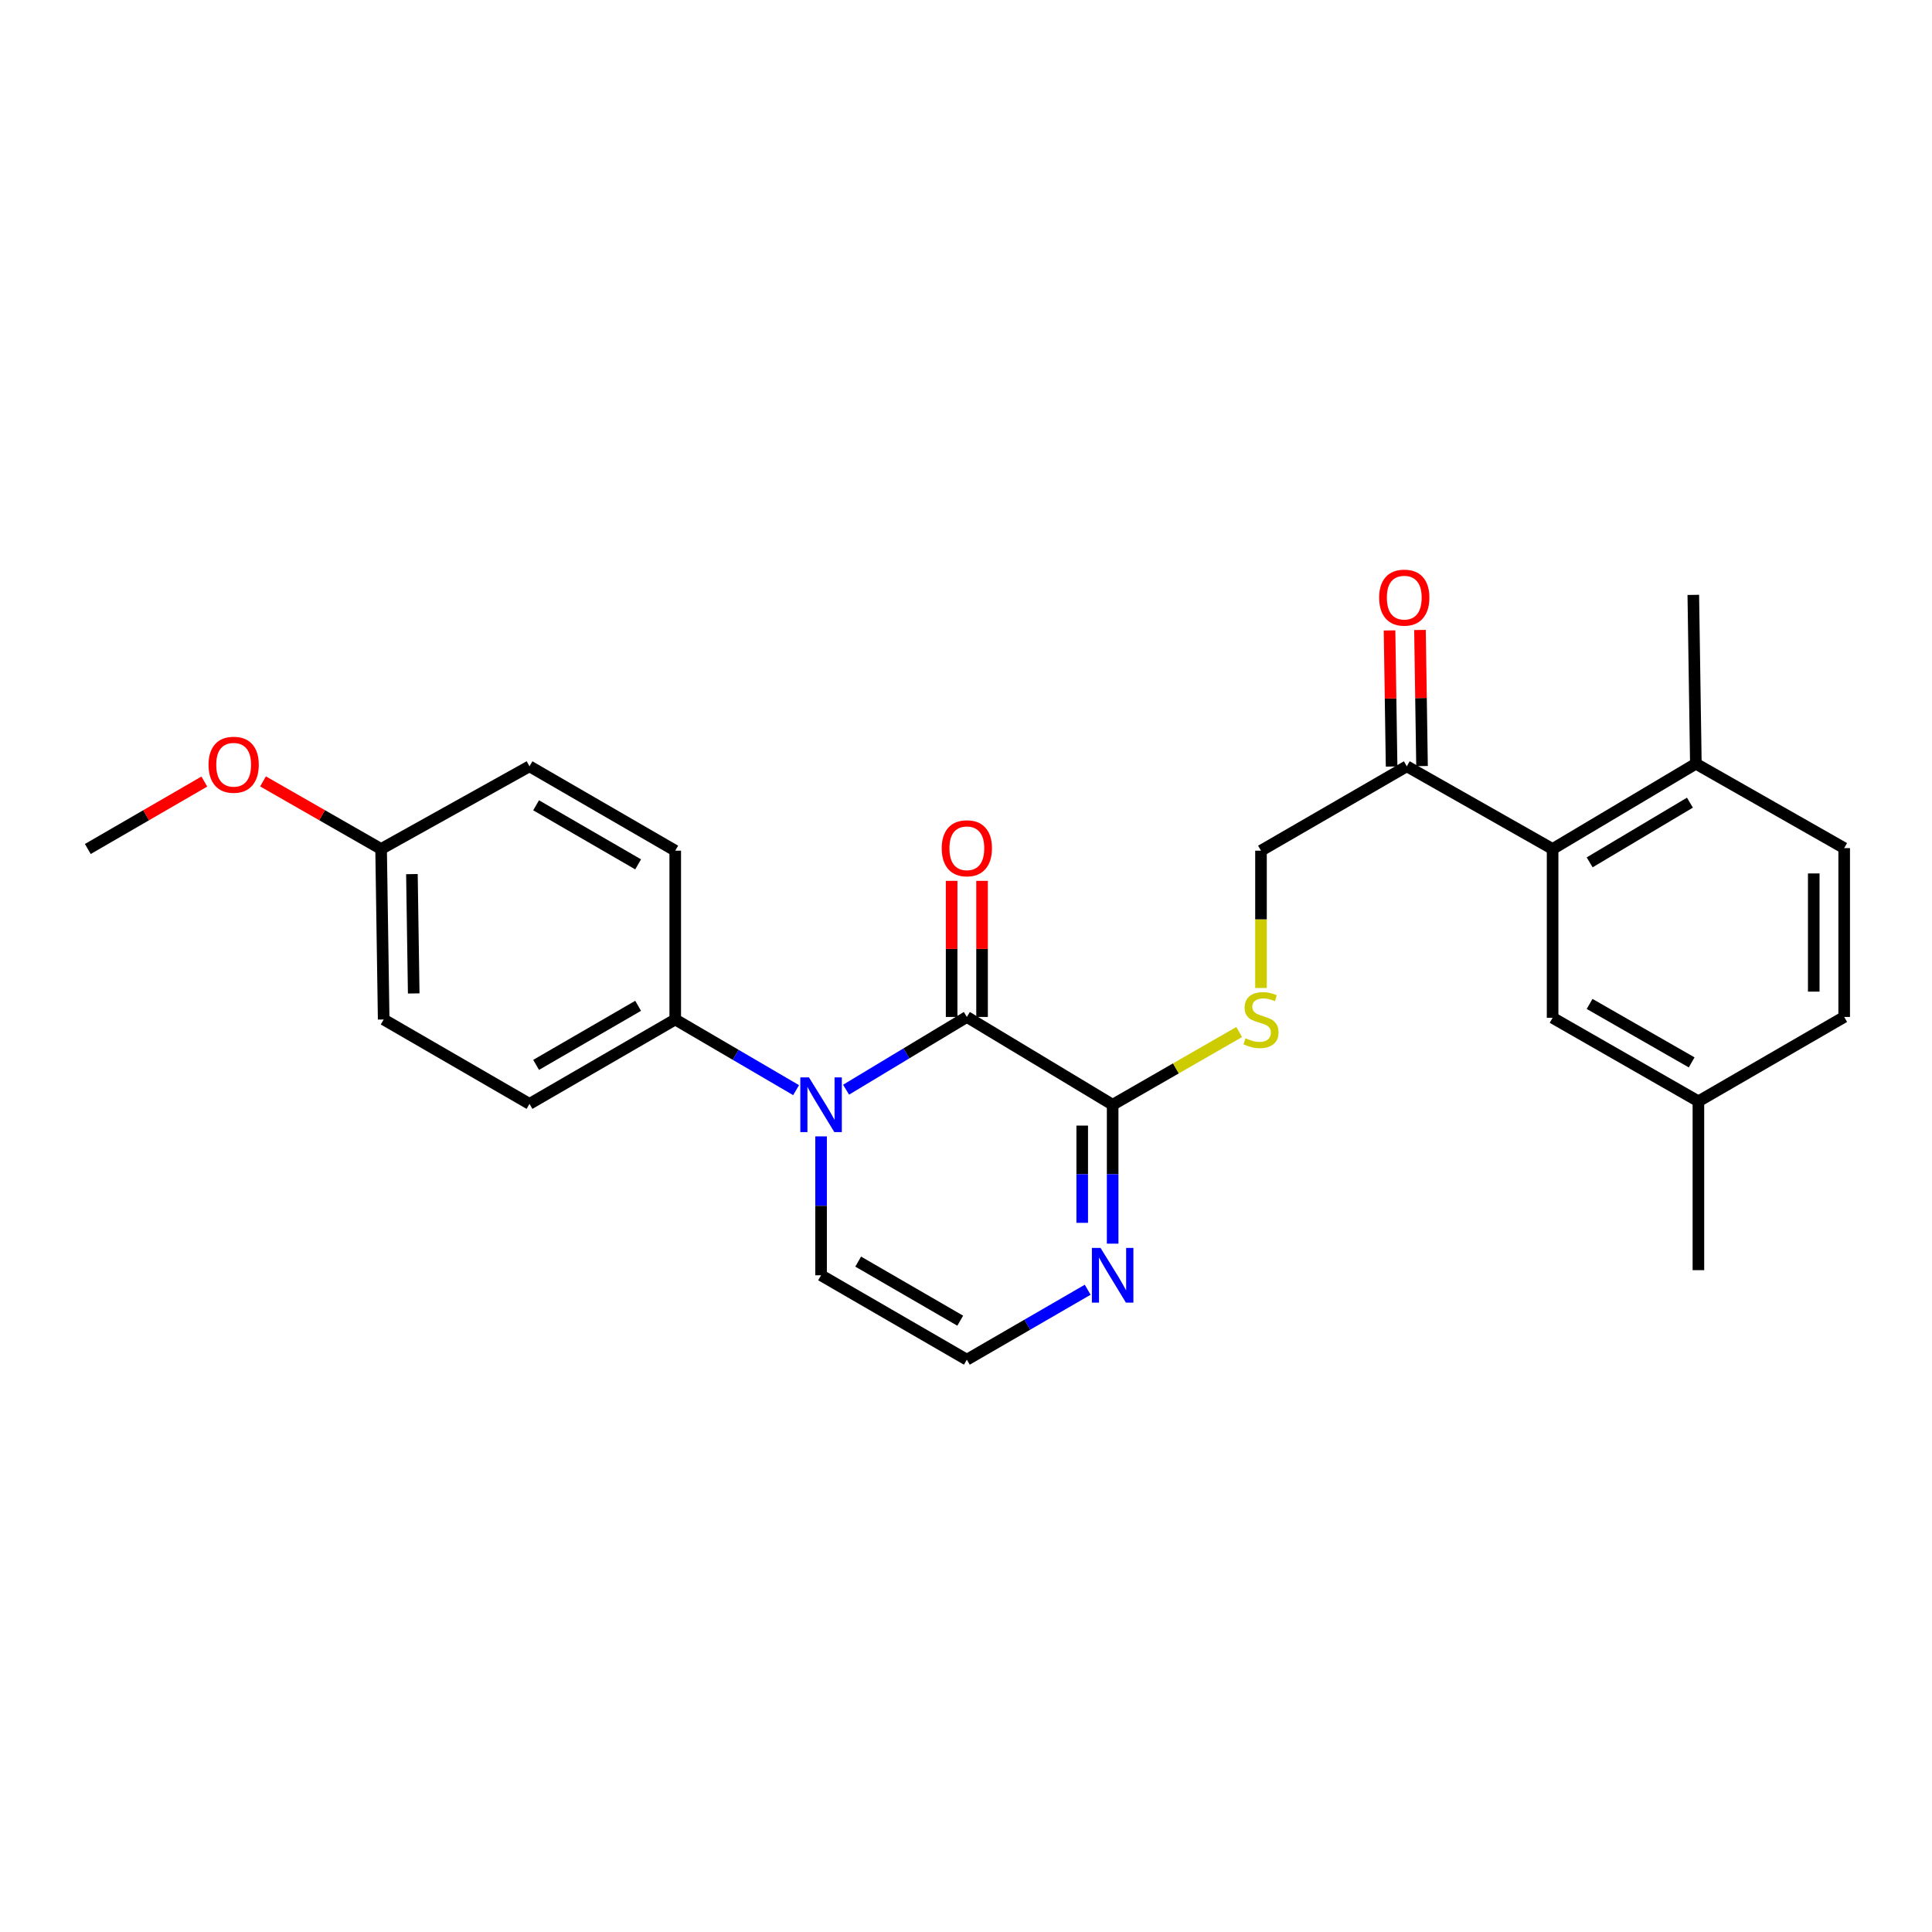<?xml version='1.0' encoding='iso-8859-1'?>
<svg version='1.1' baseProfile='full'
              xmlns='http://www.w3.org/2000/svg'
                      xmlns:rdkit='http://www.rdkit.org/xml'
                      xmlns:xlink='http://www.w3.org/1999/xlink'
                  xml:space='preserve'
width='1000px' height='1000px' viewBox='0 0 1000 1000'>
<!-- END OF HEADER -->
<rect style='opacity:1.0;fill:#FFFFFF;stroke:none' width='1000' height='1000' x='0' y='0'> </rect>
<path class='bond-0' d='M 437.928,564.026 L 469.183,545.198' style='fill:none;fill-rule:evenodd;stroke:#0000FF;stroke-width:6px;stroke-linecap:butt;stroke-linejoin:miter;stroke-opacity:1' />
<path class='bond-0' d='M 469.183,545.198 L 500.438,526.37' style='fill:none;fill-rule:evenodd;stroke:#000000;stroke-width:6px;stroke-linecap:butt;stroke-linejoin:miter;stroke-opacity:1' />
<path class='bond-5' d='M 412.06,564.264 L 380.78,545.973' style='fill:none;fill-rule:evenodd;stroke:#0000FF;stroke-width:6px;stroke-linecap:butt;stroke-linejoin:miter;stroke-opacity:1' />
<path class='bond-5' d='M 380.78,545.973 L 349.5,527.682' style='fill:none;fill-rule:evenodd;stroke:#000000;stroke-width:6px;stroke-linecap:butt;stroke-linejoin:miter;stroke-opacity:1' />
<path class='bond-6' d='M 424.986,588.189 L 424.986,624.137' style='fill:none;fill-rule:evenodd;stroke:#0000FF;stroke-width:6px;stroke-linecap:butt;stroke-linejoin:miter;stroke-opacity:1' />
<path class='bond-6' d='M 424.986,624.137 L 424.986,660.085' style='fill:none;fill-rule:evenodd;stroke:#000000;stroke-width:6px;stroke-linecap:butt;stroke-linejoin:miter;stroke-opacity:1' />
<path class='bond-1' d='M 500.438,526.37 L 575.906,571.822' style='fill:none;fill-rule:evenodd;stroke:#000000;stroke-width:6px;stroke-linecap:butt;stroke-linejoin:miter;stroke-opacity:1' />
<path class='bond-9' d='M 508.313,526.37 L 508.313,491.148' style='fill:none;fill-rule:evenodd;stroke:#000000;stroke-width:6px;stroke-linecap:butt;stroke-linejoin:miter;stroke-opacity:1' />
<path class='bond-9' d='M 508.313,491.148 L 508.313,455.927' style='fill:none;fill-rule:evenodd;stroke:#FF0000;stroke-width:6px;stroke-linecap:butt;stroke-linejoin:miter;stroke-opacity:1' />
<path class='bond-9' d='M 492.562,526.37 L 492.562,491.148' style='fill:none;fill-rule:evenodd;stroke:#000000;stroke-width:6px;stroke-linecap:butt;stroke-linejoin:miter;stroke-opacity:1' />
<path class='bond-9' d='M 492.562,491.148 L 492.562,455.927' style='fill:none;fill-rule:evenodd;stroke:#FF0000;stroke-width:6px;stroke-linecap:butt;stroke-linejoin:miter;stroke-opacity:1' />
<path class='bond-4' d='M 575.906,571.822 L 608.65,552.999' style='fill:none;fill-rule:evenodd;stroke:#000000;stroke-width:6px;stroke-linecap:butt;stroke-linejoin:miter;stroke-opacity:1' />
<path class='bond-4' d='M 608.65,552.999 L 641.394,534.175' style='fill:none;fill-rule:evenodd;stroke:#CCCC00;stroke-width:6px;stroke-linecap:butt;stroke-linejoin:miter;stroke-opacity:1' />
<path class='bond-26' d='M 575.906,571.822 L 575.906,607.77' style='fill:none;fill-rule:evenodd;stroke:#000000;stroke-width:6px;stroke-linecap:butt;stroke-linejoin:miter;stroke-opacity:1' />
<path class='bond-26' d='M 575.906,607.77 L 575.906,643.719' style='fill:none;fill-rule:evenodd;stroke:#0000FF;stroke-width:6px;stroke-linecap:butt;stroke-linejoin:miter;stroke-opacity:1' />
<path class='bond-26' d='M 560.155,582.607 L 560.155,607.77' style='fill:none;fill-rule:evenodd;stroke:#000000;stroke-width:6px;stroke-linecap:butt;stroke-linejoin:miter;stroke-opacity:1' />
<path class='bond-26' d='M 560.155,607.77 L 560.155,632.934' style='fill:none;fill-rule:evenodd;stroke:#0000FF;stroke-width:6px;stroke-linecap:butt;stroke-linejoin:miter;stroke-opacity:1' />
<path class='bond-2' d='M 562.986,667.564 L 531.712,685.667' style='fill:none;fill-rule:evenodd;stroke:#0000FF;stroke-width:6px;stroke-linecap:butt;stroke-linejoin:miter;stroke-opacity:1' />
<path class='bond-2' d='M 531.712,685.667 L 500.438,703.77' style='fill:none;fill-rule:evenodd;stroke:#000000;stroke-width:6px;stroke-linecap:butt;stroke-linejoin:miter;stroke-opacity:1' />
<path class='bond-3' d='M 803.625,439.437 L 728.165,396.636' style='fill:none;fill-rule:evenodd;stroke:#000000;stroke-width:6px;stroke-linecap:butt;stroke-linejoin:miter;stroke-opacity:1' />
<path class='bond-10' d='M 803.625,439.437 L 877.773,395.297' style='fill:none;fill-rule:evenodd;stroke:#000000;stroke-width:6px;stroke-linecap:butt;stroke-linejoin:miter;stroke-opacity:1' />
<path class='bond-10' d='M 822.805,446.351 L 874.708,415.453' style='fill:none;fill-rule:evenodd;stroke:#000000;stroke-width:6px;stroke-linecap:butt;stroke-linejoin:miter;stroke-opacity:1' />
<path class='bond-11' d='M 803.625,439.437 L 803.625,526.816' style='fill:none;fill-rule:evenodd;stroke:#000000;stroke-width:6px;stroke-linecap:butt;stroke-linejoin:miter;stroke-opacity:1' />
<path class='bond-12' d='M 652.688,511.378 L 652.688,475.845' style='fill:none;fill-rule:evenodd;stroke:#CCCC00;stroke-width:6px;stroke-linecap:butt;stroke-linejoin:miter;stroke-opacity:1' />
<path class='bond-12' d='M 652.688,475.845 L 652.688,440.312' style='fill:none;fill-rule:evenodd;stroke:#000000;stroke-width:6px;stroke-linecap:butt;stroke-linejoin:miter;stroke-opacity:1' />
<path class='bond-14' d='M 349.5,527.682 L 274.066,571.367' style='fill:none;fill-rule:evenodd;stroke:#000000;stroke-width:6px;stroke-linecap:butt;stroke-linejoin:miter;stroke-opacity:1' />
<path class='bond-14' d='M 330.291,520.604 L 277.487,551.183' style='fill:none;fill-rule:evenodd;stroke:#000000;stroke-width:6px;stroke-linecap:butt;stroke-linejoin:miter;stroke-opacity:1' />
<path class='bond-15' d='M 349.5,527.682 L 349.5,440.312' style='fill:none;fill-rule:evenodd;stroke:#000000;stroke-width:6px;stroke-linecap:butt;stroke-linejoin:miter;stroke-opacity:1' />
<path class='bond-8' d='M 424.986,660.085 L 500.438,703.77' style='fill:none;fill-rule:evenodd;stroke:#000000;stroke-width:6px;stroke-linecap:butt;stroke-linejoin:miter;stroke-opacity:1' />
<path class='bond-8' d='M 444.197,653.006 L 497.012,683.586' style='fill:none;fill-rule:evenodd;stroke:#000000;stroke-width:6px;stroke-linecap:butt;stroke-linejoin:miter;stroke-opacity:1' />
<path class='bond-7' d='M 728.165,396.636 L 652.688,440.312' style='fill:none;fill-rule:evenodd;stroke:#000000;stroke-width:6px;stroke-linecap:butt;stroke-linejoin:miter;stroke-opacity:1' />
<path class='bond-13' d='M 736.04,396.517 L 735.508,361.295' style='fill:none;fill-rule:evenodd;stroke:#000000;stroke-width:6px;stroke-linecap:butt;stroke-linejoin:miter;stroke-opacity:1' />
<path class='bond-13' d='M 735.508,361.295 L 734.975,326.074' style='fill:none;fill-rule:evenodd;stroke:#FF0000;stroke-width:6px;stroke-linecap:butt;stroke-linejoin:miter;stroke-opacity:1' />
<path class='bond-13' d='M 720.29,396.755 L 719.758,361.533' style='fill:none;fill-rule:evenodd;stroke:#000000;stroke-width:6px;stroke-linecap:butt;stroke-linejoin:miter;stroke-opacity:1' />
<path class='bond-13' d='M 719.758,361.533 L 719.225,326.312' style='fill:none;fill-rule:evenodd;stroke:#FF0000;stroke-width:6px;stroke-linecap:butt;stroke-linejoin:miter;stroke-opacity:1' />
<path class='bond-16' d='M 877.773,395.297 L 954.545,438.982' style='fill:none;fill-rule:evenodd;stroke:#000000;stroke-width:6px;stroke-linecap:butt;stroke-linejoin:miter;stroke-opacity:1' />
<path class='bond-23' d='M 877.773,395.297 L 876.451,307.909' style='fill:none;fill-rule:evenodd;stroke:#000000;stroke-width:6px;stroke-linecap:butt;stroke-linejoin:miter;stroke-opacity:1' />
<path class='bond-17' d='M 803.625,526.816 L 879.094,570.046' style='fill:none;fill-rule:evenodd;stroke:#000000;stroke-width:6px;stroke-linecap:butt;stroke-linejoin:miter;stroke-opacity:1' />
<path class='bond-17' d='M 822.775,519.632 L 875.603,549.893' style='fill:none;fill-rule:evenodd;stroke:#000000;stroke-width:6px;stroke-linecap:butt;stroke-linejoin:miter;stroke-opacity:1' />
<path class='bond-21' d='M 274.066,571.367 L 198.589,527.682' style='fill:none;fill-rule:evenodd;stroke:#000000;stroke-width:6px;stroke-linecap:butt;stroke-linejoin:miter;stroke-opacity:1' />
<path class='bond-20' d='M 349.5,440.312 L 274.066,396.636' style='fill:none;fill-rule:evenodd;stroke:#000000;stroke-width:6px;stroke-linecap:butt;stroke-linejoin:miter;stroke-opacity:1' />
<path class='bond-20' d='M 330.292,447.392 L 277.488,416.819' style='fill:none;fill-rule:evenodd;stroke:#000000;stroke-width:6px;stroke-linecap:butt;stroke-linejoin:miter;stroke-opacity:1' />
<path class='bond-28' d='M 954.545,438.982 L 954.545,526.37' style='fill:none;fill-rule:evenodd;stroke:#000000;stroke-width:6px;stroke-linecap:butt;stroke-linejoin:miter;stroke-opacity:1' />
<path class='bond-28' d='M 938.794,452.09 L 938.794,513.261' style='fill:none;fill-rule:evenodd;stroke:#000000;stroke-width:6px;stroke-linecap:butt;stroke-linejoin:miter;stroke-opacity:1' />
<path class='bond-19' d='M 879.094,570.046 L 954.545,526.37' style='fill:none;fill-rule:evenodd;stroke:#000000;stroke-width:6px;stroke-linecap:butt;stroke-linejoin:miter;stroke-opacity:1' />
<path class='bond-24' d='M 879.094,570.046 L 879.094,657.434' style='fill:none;fill-rule:evenodd;stroke:#000000;stroke-width:6px;stroke-linecap:butt;stroke-linejoin:miter;stroke-opacity:1' />
<path class='bond-18' d='M 197.258,439.437 L 274.066,396.636' style='fill:none;fill-rule:evenodd;stroke:#000000;stroke-width:6px;stroke-linecap:butt;stroke-linejoin:miter;stroke-opacity:1' />
<path class='bond-22' d='M 197.258,439.437 L 166.699,421.944' style='fill:none;fill-rule:evenodd;stroke:#000000;stroke-width:6px;stroke-linecap:butt;stroke-linejoin:miter;stroke-opacity:1' />
<path class='bond-22' d='M 166.699,421.944 L 136.139,404.452' style='fill:none;fill-rule:evenodd;stroke:#FF0000;stroke-width:6px;stroke-linecap:butt;stroke-linejoin:miter;stroke-opacity:1' />
<path class='bond-27' d='M 197.258,439.437 L 198.589,527.682' style='fill:none;fill-rule:evenodd;stroke:#000000;stroke-width:6px;stroke-linecap:butt;stroke-linejoin:miter;stroke-opacity:1' />
<path class='bond-27' d='M 213.208,452.436 L 214.139,514.208' style='fill:none;fill-rule:evenodd;stroke:#000000;stroke-width:6px;stroke-linecap:butt;stroke-linejoin:miter;stroke-opacity:1' />
<path class='bond-25' d='M 105.76,404.537 L 75.608,421.987' style='fill:none;fill-rule:evenodd;stroke:#FF0000;stroke-width:6px;stroke-linecap:butt;stroke-linejoin:miter;stroke-opacity:1' />
<path class='bond-25' d='M 75.608,421.987 L 45.455,439.437' style='fill:none;fill-rule:evenodd;stroke:#000000;stroke-width:6px;stroke-linecap:butt;stroke-linejoin:miter;stroke-opacity:1' />
<path  class='atom-0' d='M 418.726 557.662
L 428.006 572.662
Q 428.926 574.142, 430.406 576.822
Q 431.886 579.502, 431.966 579.662
L 431.966 557.662
L 435.726 557.662
L 435.726 585.982
L 431.846 585.982
L 421.886 569.582
Q 420.726 567.662, 419.486 565.462
Q 418.286 563.262, 417.926 562.582
L 417.926 585.982
L 414.246 585.982
L 414.246 557.662
L 418.726 557.662
' fill='#0000FF'/>
<path  class='atom-3' d='M 569.646 645.925
L 578.926 660.925
Q 579.846 662.405, 581.326 665.085
Q 582.806 667.765, 582.886 667.925
L 582.886 645.925
L 586.646 645.925
L 586.646 674.245
L 582.766 674.245
L 572.806 657.845
Q 571.646 655.925, 570.406 653.725
Q 569.206 651.525, 568.846 650.845
L 568.846 674.245
L 565.166 674.245
L 565.166 645.925
L 569.646 645.925
' fill='#0000FF'/>
<path  class='atom-5' d='M 644.688 537.402
Q 645.008 537.522, 646.328 538.082
Q 647.648 538.642, 649.088 539.002
Q 650.568 539.322, 652.008 539.322
Q 654.688 539.322, 656.248 538.042
Q 657.808 536.722, 657.808 534.442
Q 657.808 532.882, 657.008 531.922
Q 656.248 530.962, 655.048 530.442
Q 653.848 529.922, 651.848 529.322
Q 649.328 528.562, 647.808 527.842
Q 646.328 527.122, 645.248 525.602
Q 644.208 524.082, 644.208 521.522
Q 644.208 517.962, 646.608 515.762
Q 649.048 513.562, 653.848 513.562
Q 657.128 513.562, 660.848 515.122
L 659.928 518.202
Q 656.528 516.802, 653.968 516.802
Q 651.208 516.802, 649.688 517.962
Q 648.168 519.082, 648.208 521.042
Q 648.208 522.562, 648.968 523.482
Q 649.768 524.402, 650.888 524.922
Q 652.048 525.442, 653.968 526.042
Q 656.528 526.842, 658.048 527.642
Q 659.568 528.442, 660.648 530.082
Q 661.768 531.682, 661.768 534.442
Q 661.768 538.362, 659.128 540.482
Q 656.528 542.562, 652.168 542.562
Q 649.648 542.562, 647.728 542.002
Q 645.848 541.482, 643.608 540.562
L 644.688 537.402
' fill='#CCCC00'/>
<path  class='atom-10' d='M 487.438 439.062
Q 487.438 432.262, 490.798 428.462
Q 494.158 424.662, 500.438 424.662
Q 506.718 424.662, 510.078 428.462
Q 513.438 432.262, 513.438 439.062
Q 513.438 445.942, 510.038 449.862
Q 506.638 453.742, 500.438 453.742
Q 494.198 453.742, 490.798 449.862
Q 487.438 445.982, 487.438 439.062
M 500.438 450.542
Q 504.758 450.542, 507.078 447.662
Q 509.438 444.742, 509.438 439.062
Q 509.438 433.502, 507.078 430.702
Q 504.758 427.862, 500.438 427.862
Q 496.118 427.862, 493.758 430.662
Q 491.438 433.462, 491.438 439.062
Q 491.438 444.782, 493.758 447.662
Q 496.118 450.542, 500.438 450.542
' fill='#FF0000'/>
<path  class='atom-14' d='M 713.844 309.328
Q 713.844 302.528, 717.204 298.728
Q 720.564 294.928, 726.844 294.928
Q 733.124 294.928, 736.484 298.728
Q 739.844 302.528, 739.844 309.328
Q 739.844 316.208, 736.444 320.128
Q 733.044 324.008, 726.844 324.008
Q 720.604 324.008, 717.204 320.128
Q 713.844 316.248, 713.844 309.328
M 726.844 320.808
Q 731.164 320.808, 733.484 317.928
Q 735.844 315.008, 735.844 309.328
Q 735.844 303.768, 733.484 300.968
Q 731.164 298.128, 726.844 298.128
Q 722.524 298.128, 720.164 300.928
Q 717.844 303.728, 717.844 309.328
Q 717.844 315.048, 720.164 317.928
Q 722.524 320.808, 726.844 320.808
' fill='#FF0000'/>
<path  class='atom-23' d='M 107.941 395.832
Q 107.941 389.032, 111.301 385.232
Q 114.661 381.432, 120.941 381.432
Q 127.221 381.432, 130.581 385.232
Q 133.941 389.032, 133.941 395.832
Q 133.941 402.712, 130.541 406.632
Q 127.141 410.512, 120.941 410.512
Q 114.701 410.512, 111.301 406.632
Q 107.941 402.752, 107.941 395.832
M 120.941 407.312
Q 125.261 407.312, 127.581 404.432
Q 129.941 401.512, 129.941 395.832
Q 129.941 390.272, 127.581 387.472
Q 125.261 384.632, 120.941 384.632
Q 116.621 384.632, 114.261 387.432
Q 111.941 390.232, 111.941 395.832
Q 111.941 401.552, 114.261 404.432
Q 116.621 407.312, 120.941 407.312
' fill='#FF0000'/>
</svg>
